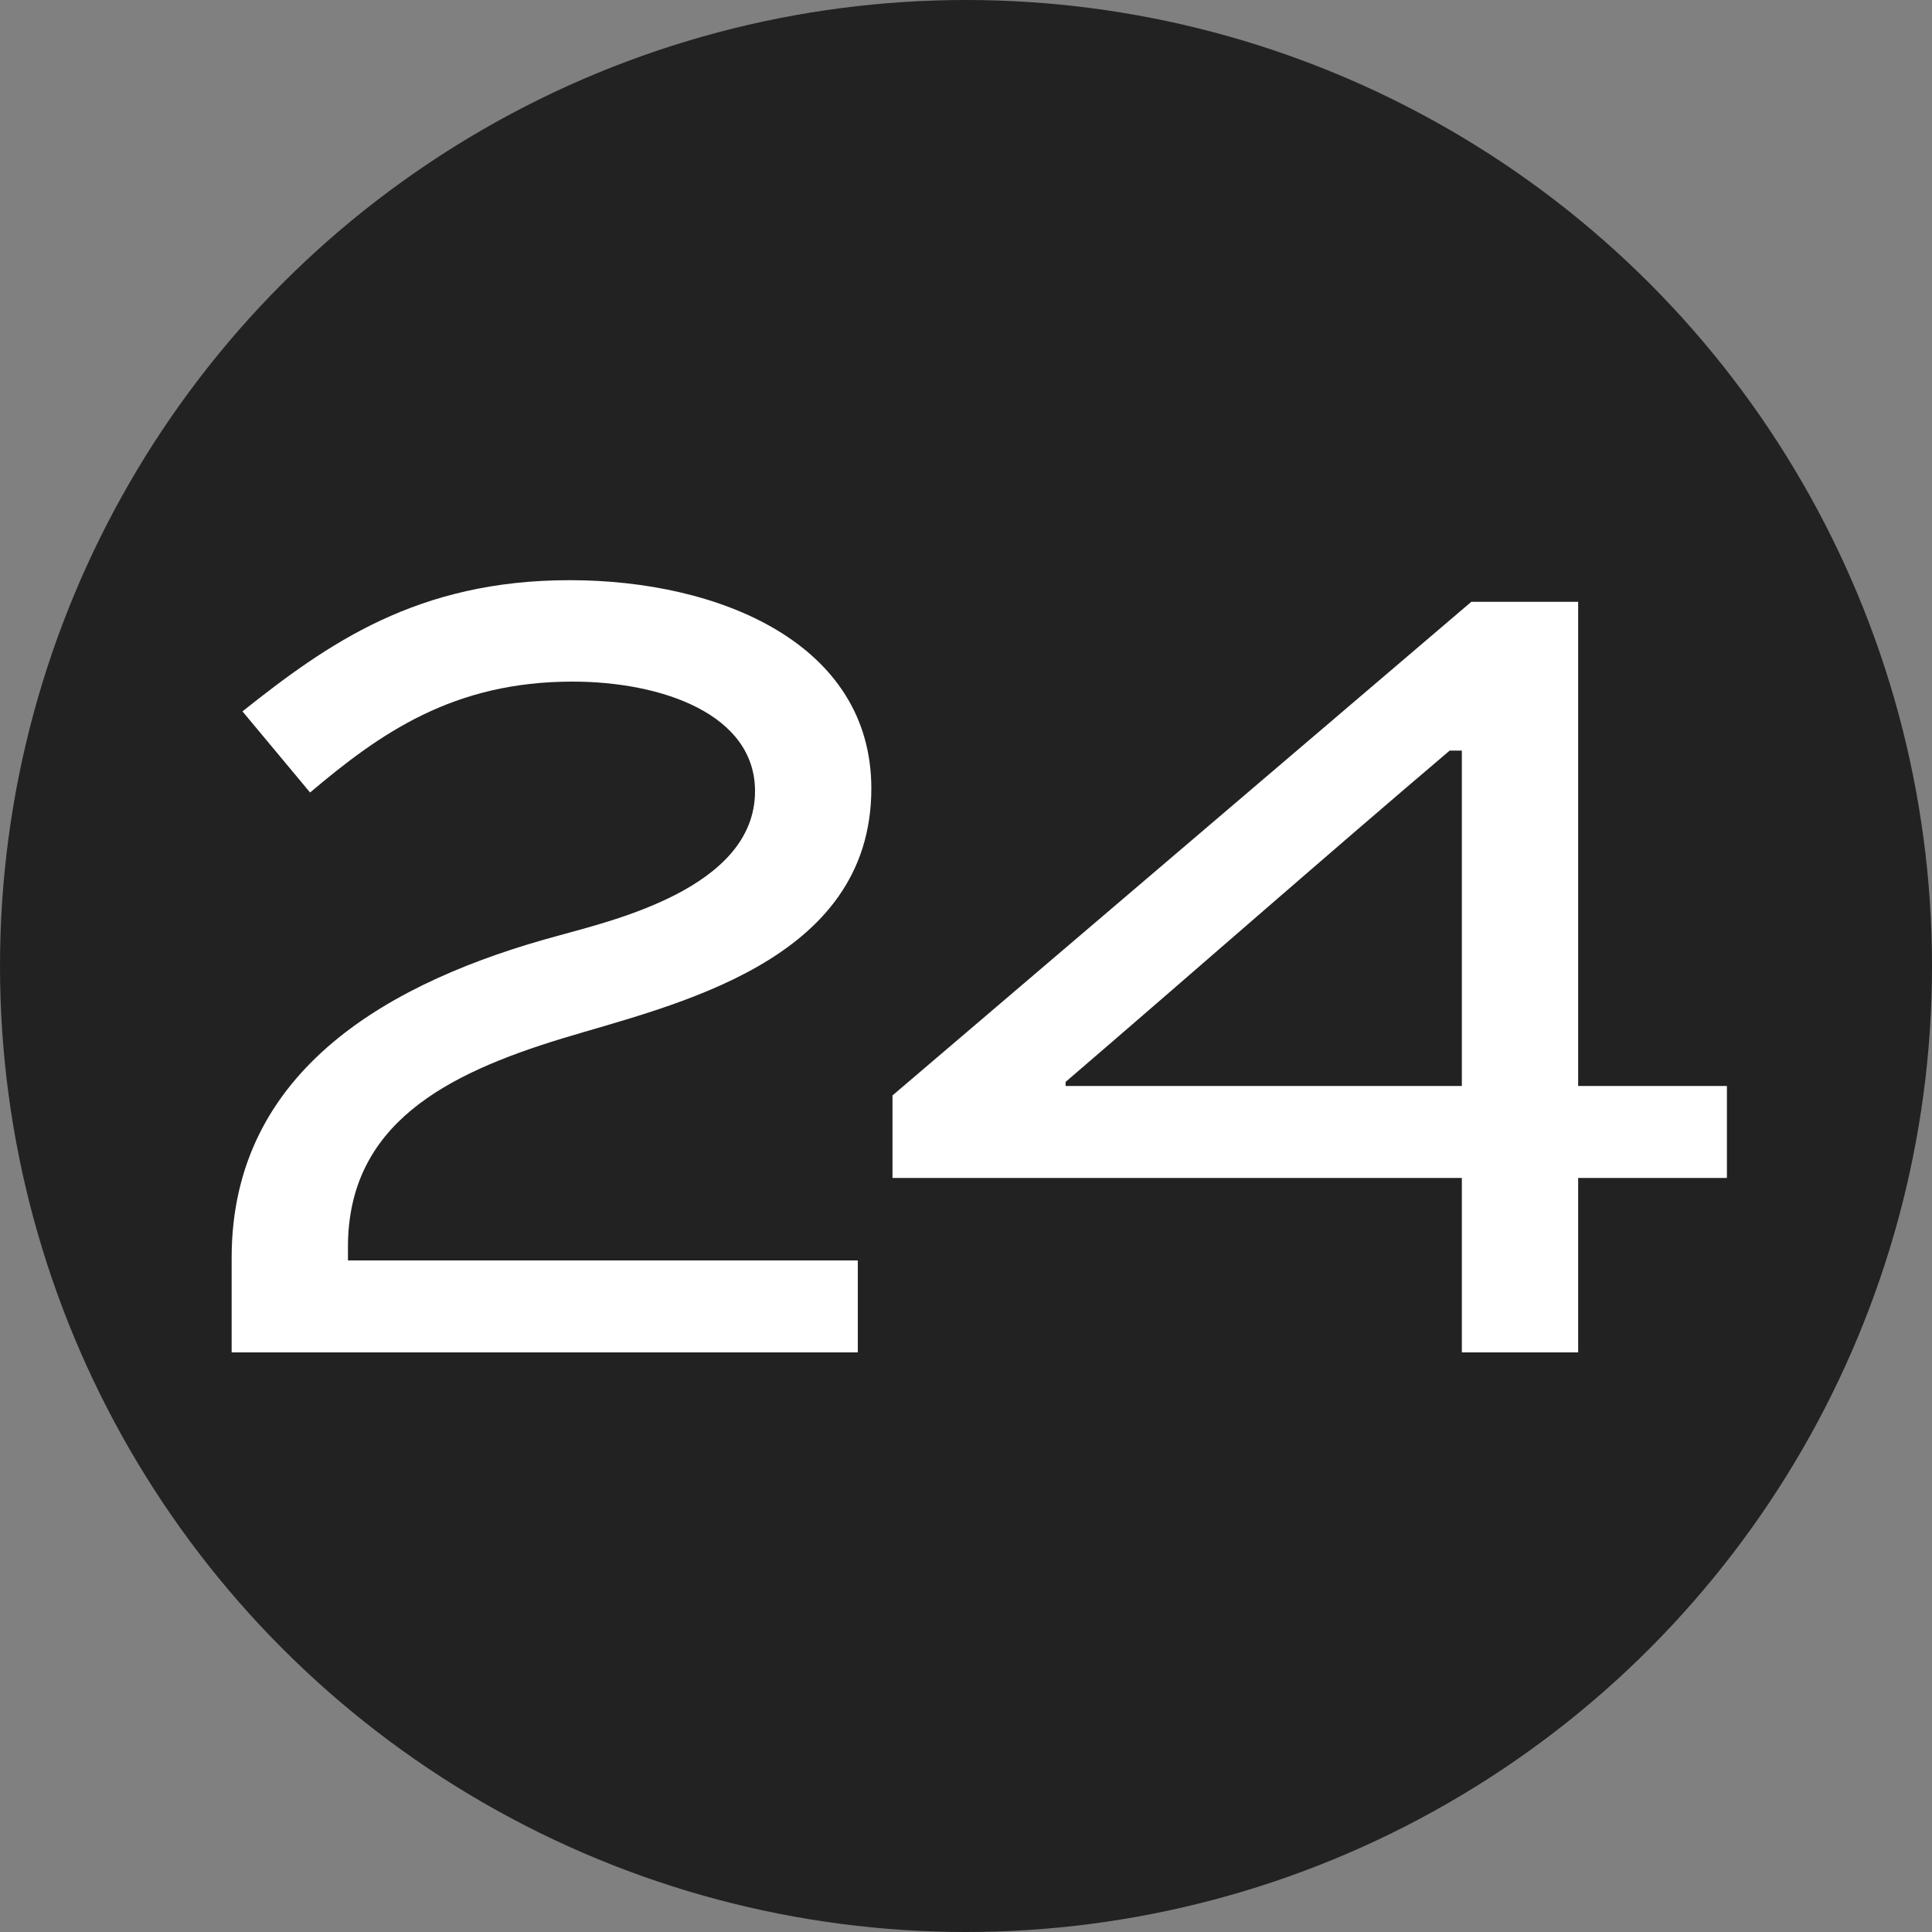 <?xml version="1.0" encoding="UTF-8"?> <svg xmlns="http://www.w3.org/2000/svg" width="20" height="20" viewBox="0 0 20 20" fill="none"><rect x="0" y="0" width="20" height="20" fill="#808080" stroke="none"/><circle cx="10" cy="10" r="10" fill="#222222"></circle><path d="M3.21 8.204L2.51 7.364C3.392 6.664 4.316 6.006 5.898 6.006C7.452 6.006 9.02 6.664 9.02 8.162C9.02 9.968 6.962 10.402 5.814 10.752C4.624 11.116 3.602 11.634 3.602 12.908V13.048H8.88V14H2.398V13.02C2.398 11.06 4.064 10.15 5.772 9.688C6.318 9.534 7.816 9.198 7.816 8.19C7.816 7.392 6.85 7.056 5.926 7.056C4.694 7.056 3.938 7.588 3.21 8.204ZM17.877 11.242V12.194H16.337V14H15.133V12.194H9.239V11.34L15.231 6.23H16.337V11.242H17.877ZM11.031 11.2V11.242H15.133V7.77H15.007C13.705 8.876 12.319 10.094 11.031 11.2Z" fill="white"></path></svg> 